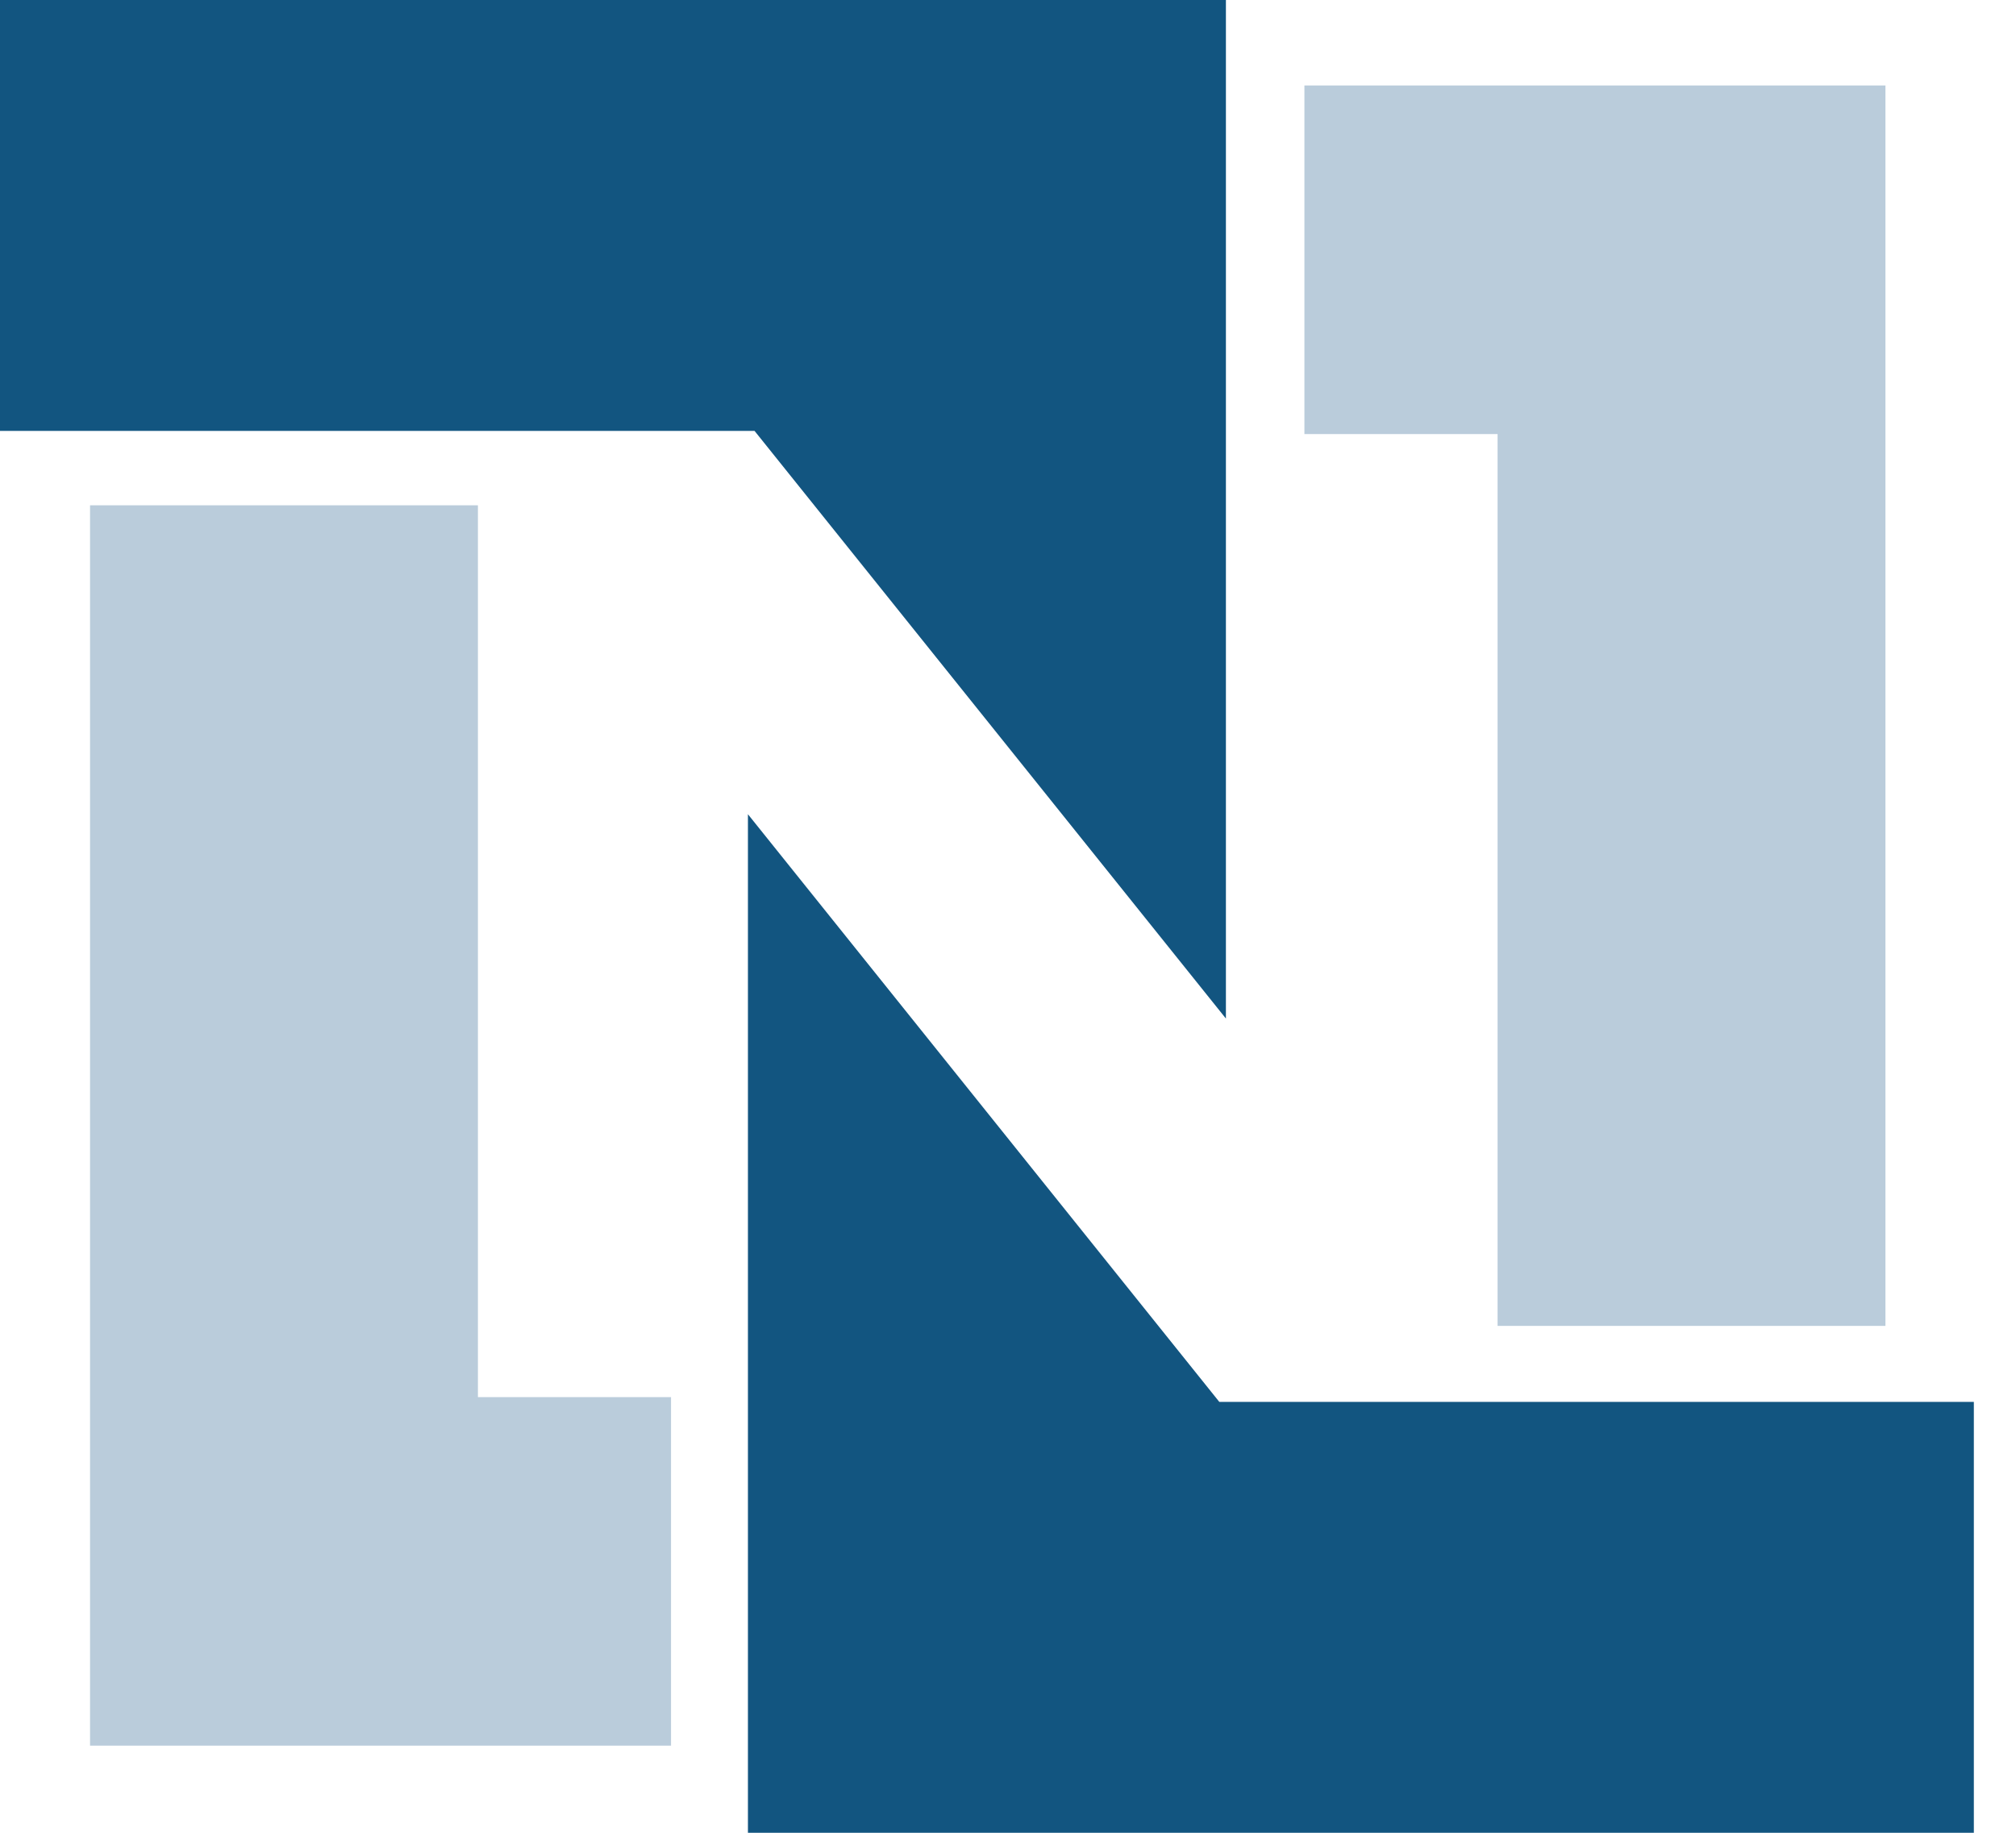 <svg width="33" height="30" viewBox="0 0 33 30" fill="none" xmlns="http://www.w3.org/2000/svg">
<path d="M1.474 8.271H7.823V22.869H10.984V28.574H1.474V8.271ZM30.863 21.703H24.514V7.105H21.352V1.4H30.863V21.703Z" fill="#BACCDB"/>
<path d="M0 0H20.067V16.672L12.351 7.053H0V0ZM32.31 30H12.243V13.328L19.959 22.947H32.31" fill="#125580"/>
</svg>
